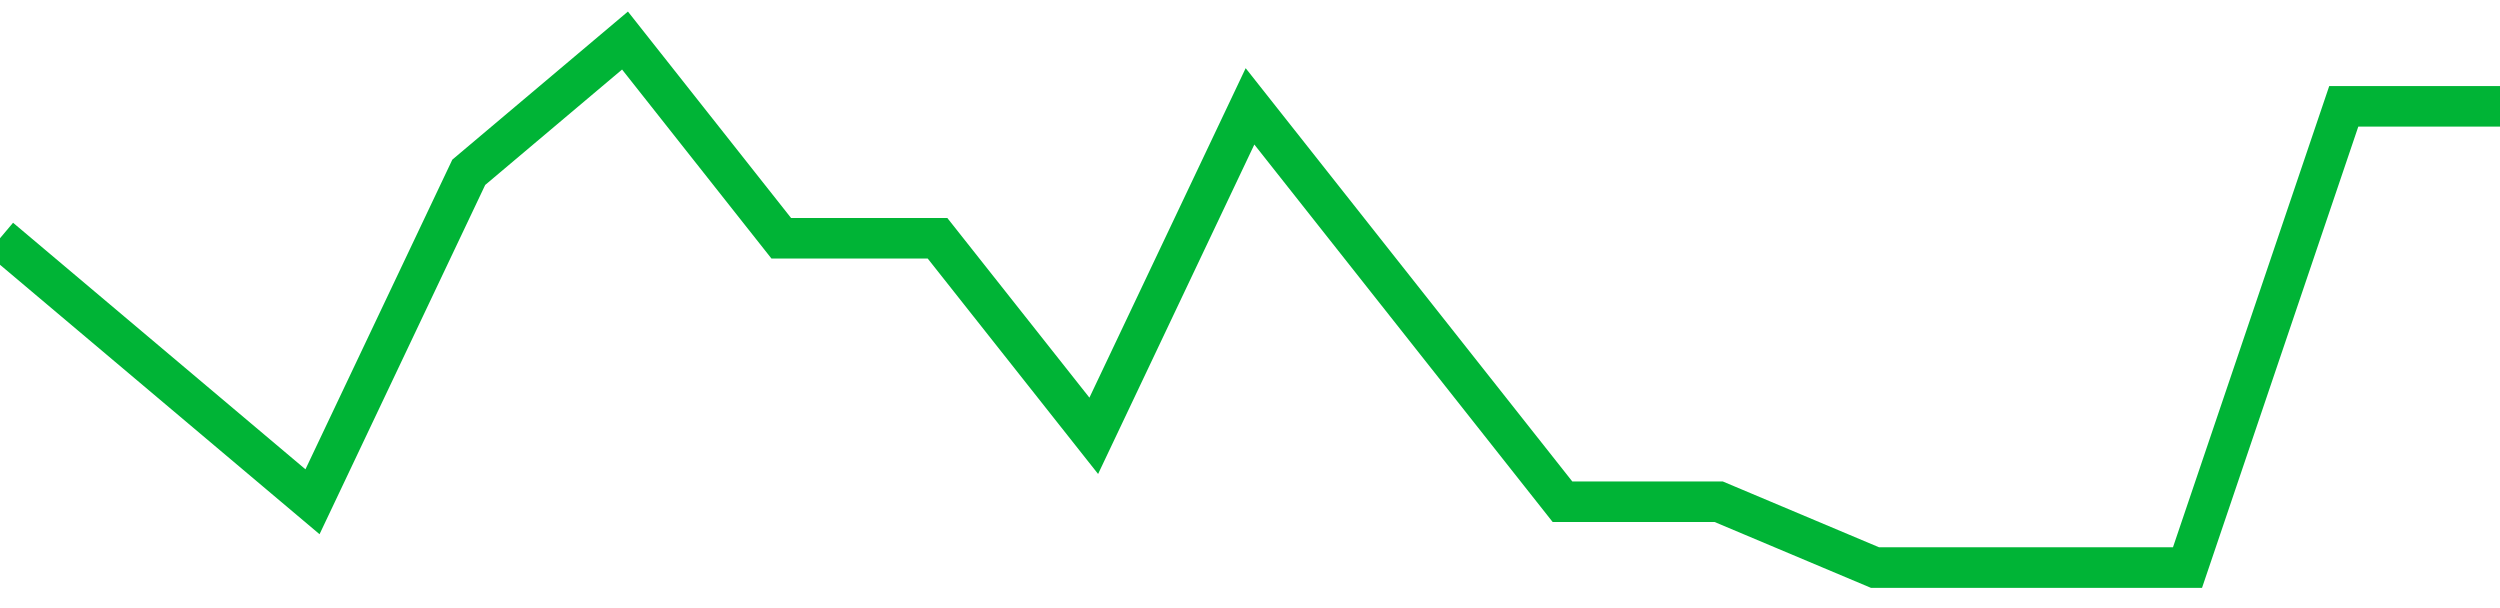 <!-- Generated with https://github.com/jxxe/sparkline/ --><svg viewBox="0 0 185 45" class="sparkline" xmlns="http://www.w3.org/2000/svg"><path class="sparkline--fill" d="M 0 17.63 L 0 17.63 L 11.562 27.38 L 23.125 37.13 L 34.688 12.75 L 46.25 3 L 57.812 17.63 L 69.375 17.63 L 80.938 32.25 L 92.5 7.87 L 104.062 22.5 L 115.625 37.13 L 127.188 37.13 L 138.75 42 L 150.312 42 L 161.875 42 L 173.438 7.87 L 185 7.87 V 45 L 0 45 Z" stroke="none" fill="none" ></path><path class="sparkline--line" d="M 0 17.63 L 0 17.63 L 11.562 27.38 L 23.125 37.13 L 34.688 12.75 L 46.25 3 L 57.812 17.63 L 69.375 17.63 L 80.938 32.25 L 92.5 7.87 L 104.062 22.5 L 115.625 37.13 L 127.188 37.13 L 138.75 42 L 150.312 42 L 161.875 42 L 173.438 7.87 L 185 7.87" fill="none" stroke-width="3" stroke="#00B436" ></path></svg>
